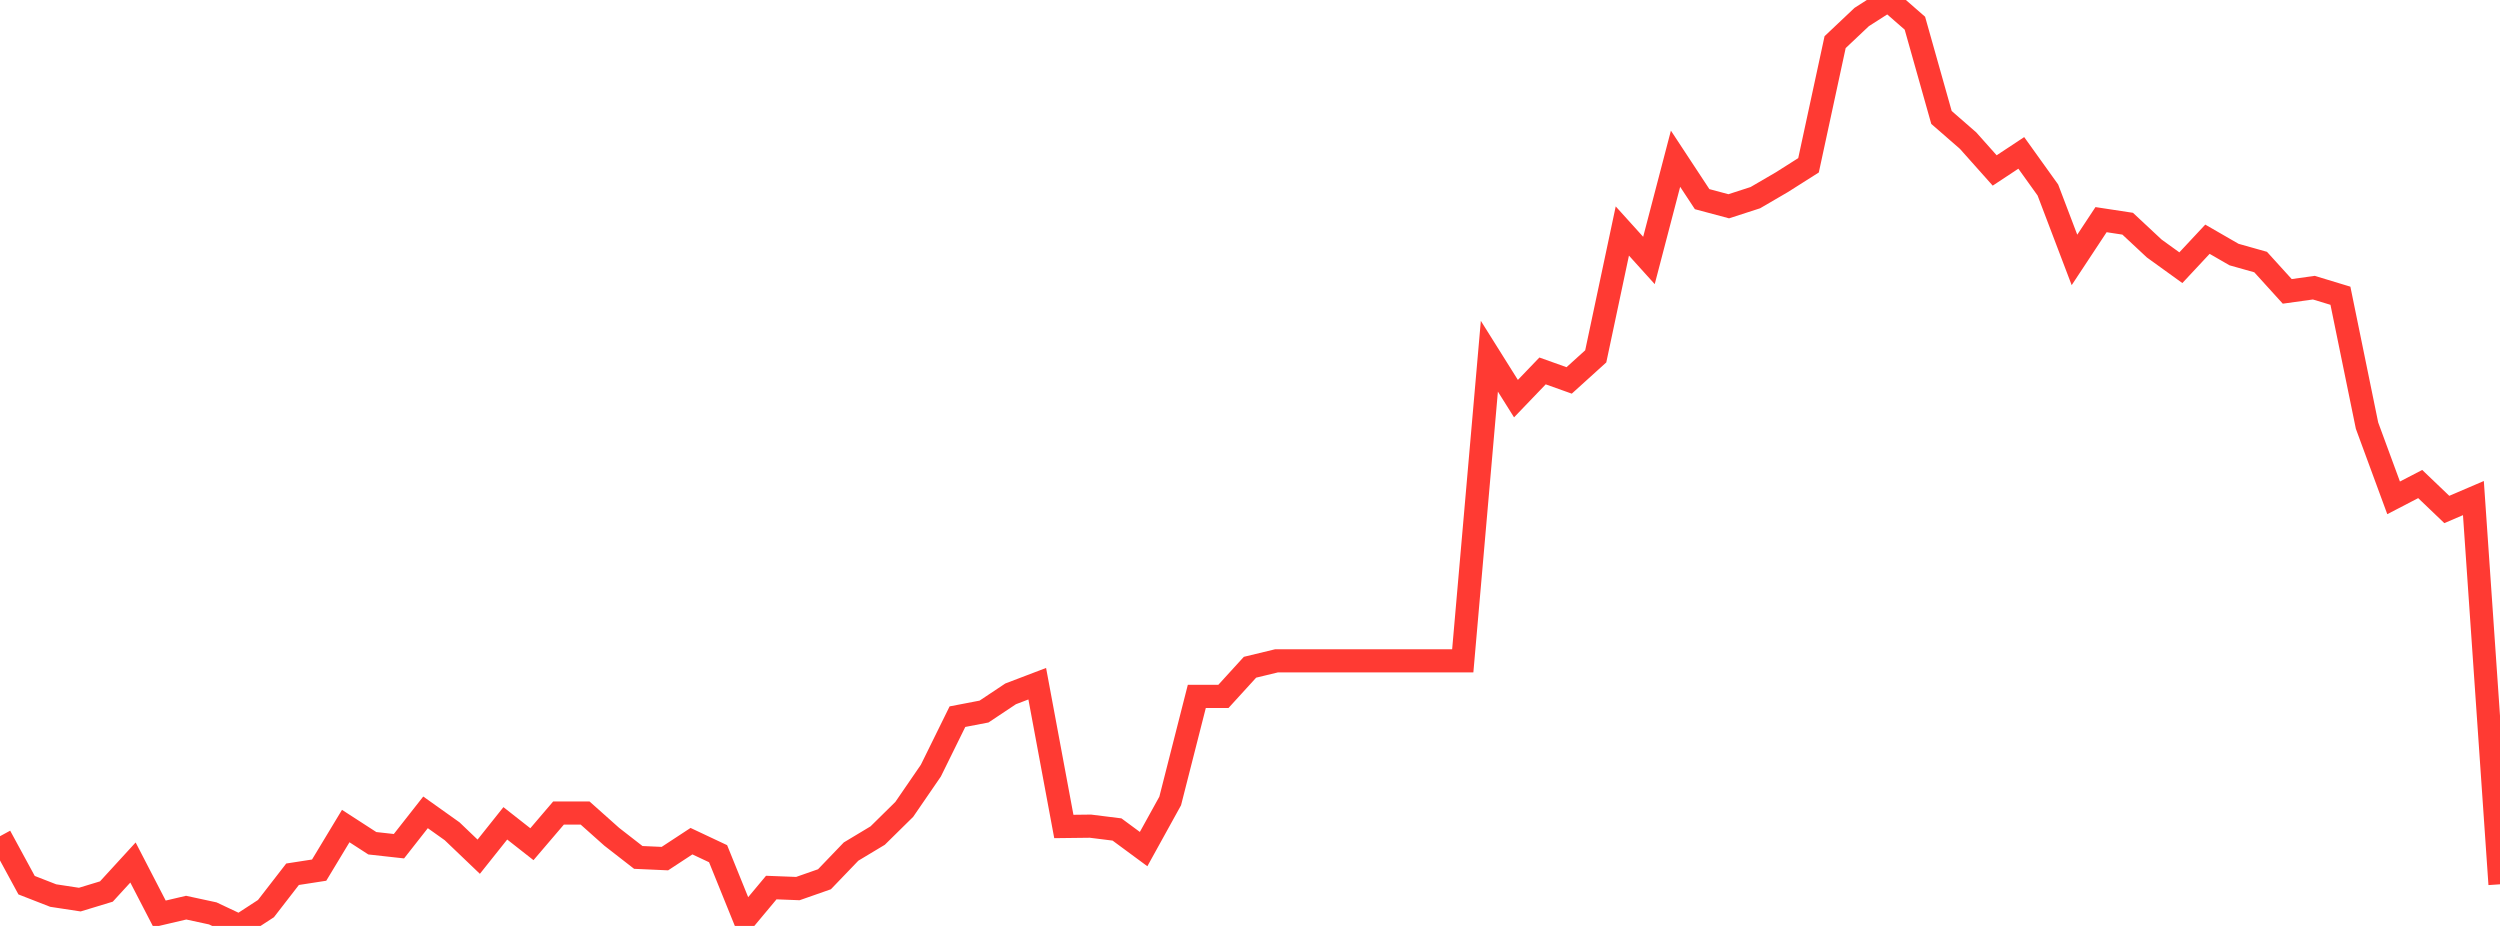 <?xml version="1.0" standalone="no"?>
<!DOCTYPE svg PUBLIC "-//W3C//DTD SVG 1.1//EN" "http://www.w3.org/Graphics/SVG/1.1/DTD/svg11.dtd">

<svg width="135" height="50" viewBox="0 0 135 50" preserveAspectRatio="none" 
  xmlns="http://www.w3.org/2000/svg"
  xmlns:xlink="http://www.w3.org/1999/xlink">


<polyline points="0.0, 45.155 1.436, 47.8 2.872, 48.36 4.309, 48.579 5.745, 48.142 7.181, 46.575 8.617, 49.35 10.053, 49.013 11.489, 49.323 12.926, 50.0 14.362, 49.064 15.798, 47.209 17.234, 46.987 18.67, 44.607 20.106, 45.536 21.543, 45.695 22.979, 43.867 24.415, 44.889 25.851, 46.262 27.287, 44.46 28.723, 45.587 30.16, 43.904 31.596, 43.904 33.032, 45.184 34.468, 46.301 35.904, 46.365 37.34, 45.423 38.777, 46.1 40.213, 49.648 41.649, 47.928 43.085, 47.983 44.521, 47.48 45.957, 45.985 47.394, 45.121 48.83, 43.707 50.266, 41.615 51.702, 38.7 53.138, 38.424 54.574, 37.468 56.011, 36.92 57.447, 44.63 58.883, 44.613 60.319, 44.792 61.755, 45.851 63.191, 43.251 64.628, 37.605 66.064, 37.606 67.5, 36.031 68.936, 35.684 70.372, 35.684 71.809, 35.684 73.245, 35.684 74.681, 35.684 76.117, 35.684 77.553, 35.684 78.989, 35.684 80.426, 19.236 81.862, 21.526 83.298, 20.03 84.734, 20.543 86.17, 19.243 87.606, 12.474 89.043, 14.065 90.479, 8.571 91.915, 10.754 93.351, 11.139 94.787, 10.674 96.223, 9.837 97.66, 8.926 99.096, 2.276 100.532, 0.919 101.968, 0.0 103.404, 1.253 104.84, 6.342 106.277, 7.594 107.713, 9.205 109.149, 8.256 110.585, 10.26 112.021, 14.036 113.457, 11.861 114.894, 12.08 116.33, 13.42 117.766, 14.456 119.202, 12.918 120.638, 13.746 122.074, 14.151 123.511, 15.734 124.947, 15.534 126.383, 15.97 127.819, 22.983 129.255, 26.884 130.691, 26.138 132.128, 27.512 133.564, 26.896 135.0, 47.752" fill="none" stroke="#ff3a33" stroke-width="1.25"/>

</svg>